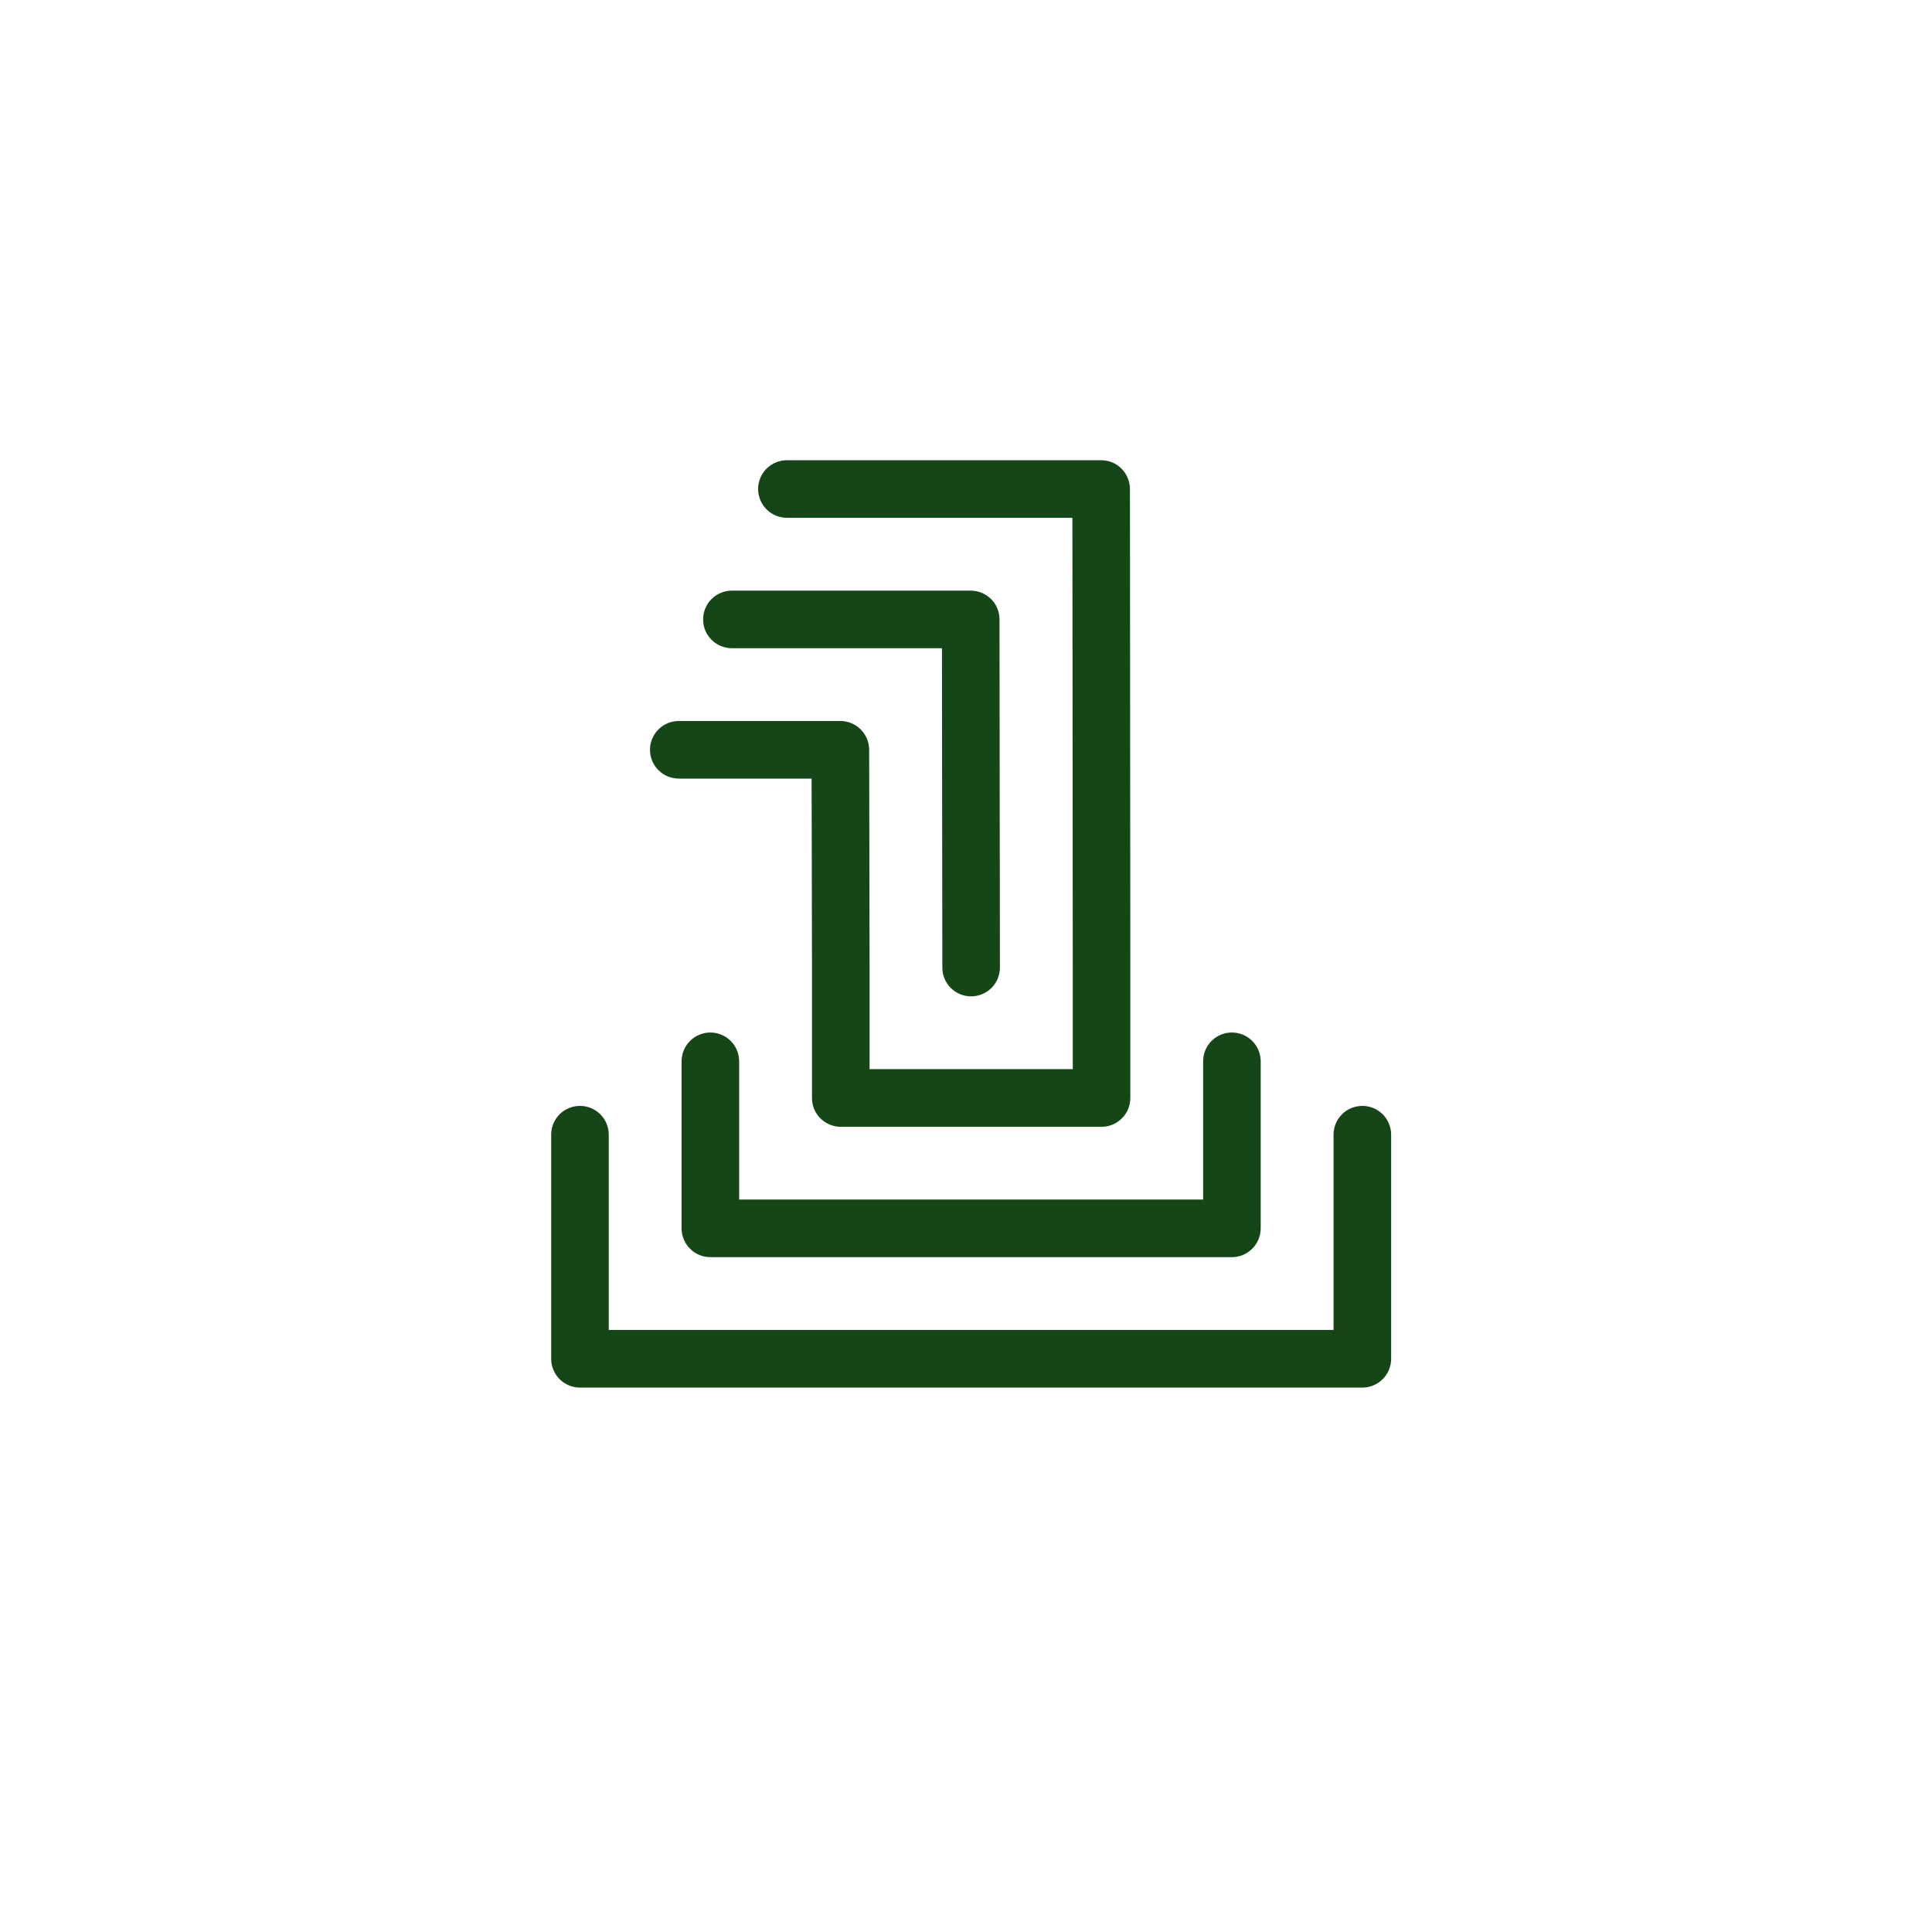<svg width="56" height="56" viewBox="0 0 56 56" fill="none" xmlns="http://www.w3.org/2000/svg">
<rect width="56" height="56" fill="white"/>
<path d="M39.488 32.055C39.597 32.054 39.706 32.076 39.807 32.118C39.909 32.16 40.001 32.221 40.079 32.299C40.156 32.376 40.218 32.468 40.259 32.569C40.301 32.671 40.323 32.78 40.323 32.89V39.386C40.323 39.495 40.301 39.604 40.259 39.705C40.218 39.806 40.156 39.898 40.079 39.975C40.001 40.053 39.909 40.114 39.808 40.156C39.707 40.198 39.598 40.22 39.489 40.22H16.811C16.59 40.22 16.377 40.132 16.22 39.975C16.064 39.819 15.976 39.607 15.976 39.386V32.89C15.976 32.668 16.064 32.455 16.22 32.299C16.377 32.142 16.59 32.055 16.811 32.055C17.032 32.055 17.245 32.142 17.401 32.299C17.558 32.455 17.645 32.668 17.645 32.89V38.549H38.653V32.89C38.653 32.668 38.742 32.455 38.898 32.299C39.054 32.142 39.267 32.055 39.488 32.055ZM35.707 29.928C35.928 29.928 36.14 30.015 36.297 30.172C36.453 30.328 36.541 30.541 36.542 30.762V35.604C36.542 35.825 36.454 36.038 36.297 36.194C36.141 36.351 35.93 36.439 35.709 36.439H20.59C20.369 36.439 20.157 36.352 20.001 36.195C19.844 36.039 19.756 35.826 19.756 35.604V30.762C19.756 30.541 19.844 30.328 20.001 30.172C20.157 30.015 20.369 29.928 20.59 29.928C20.812 29.928 21.024 30.015 21.18 30.172C21.337 30.328 21.424 30.541 21.424 30.762V34.77H34.873V30.762C34.873 30.541 34.96 30.328 35.117 30.172C35.273 30.015 35.486 29.928 35.707 29.928ZM31.918 13.34C32.027 13.34 32.136 13.361 32.237 13.403C32.338 13.445 32.43 13.507 32.507 13.584C32.585 13.662 32.646 13.754 32.688 13.855C32.73 13.957 32.752 14.065 32.752 14.175L32.763 28.046V31.826C32.763 32.047 32.676 32.26 32.519 32.416C32.363 32.572 32.151 32.661 31.929 32.661H24.37C24.26 32.661 24.152 32.639 24.05 32.597C23.949 32.555 23.857 32.493 23.78 32.416C23.702 32.338 23.64 32.246 23.598 32.145C23.556 32.043 23.536 31.935 23.536 31.825V28.047L23.525 22.568H19.676L19.674 22.567C19.453 22.567 19.241 22.48 19.085 22.323C18.928 22.167 18.84 21.955 18.84 21.733C18.84 21.512 18.928 21.3 19.085 21.143C19.241 20.987 19.453 20.898 19.674 20.898H24.358C24.579 20.898 24.791 20.986 24.948 21.142C25.104 21.299 25.192 21.51 25.193 21.731L25.205 28.046V30.989H31.095V28.046L31.084 15.009H22.809C22.588 15.009 22.376 14.921 22.219 14.765C22.063 14.608 21.974 14.395 21.974 14.174C21.974 13.953 22.063 13.74 22.219 13.584C22.376 13.428 22.588 13.34 22.809 13.34H31.918ZM28.137 17.12C28.358 17.12 28.571 17.208 28.727 17.364C28.884 17.52 28.971 17.733 28.971 17.954L28.983 28.045C28.983 28.154 28.961 28.263 28.92 28.364C28.878 28.465 28.816 28.558 28.739 28.636C28.662 28.713 28.569 28.774 28.468 28.816C28.367 28.858 28.259 28.88 28.149 28.88C28.04 28.88 27.931 28.859 27.83 28.817C27.729 28.776 27.637 28.714 27.559 28.637C27.482 28.559 27.42 28.467 27.378 28.366C27.335 28.265 27.314 28.156 27.314 28.047L27.303 18.789H21.215C20.993 18.789 20.78 18.701 20.624 18.545C20.467 18.389 20.38 18.176 20.38 17.955C20.38 17.734 20.467 17.521 20.624 17.364C20.78 17.208 20.993 17.12 21.215 17.12H28.137Z" fill="#154618"/>
</svg>

